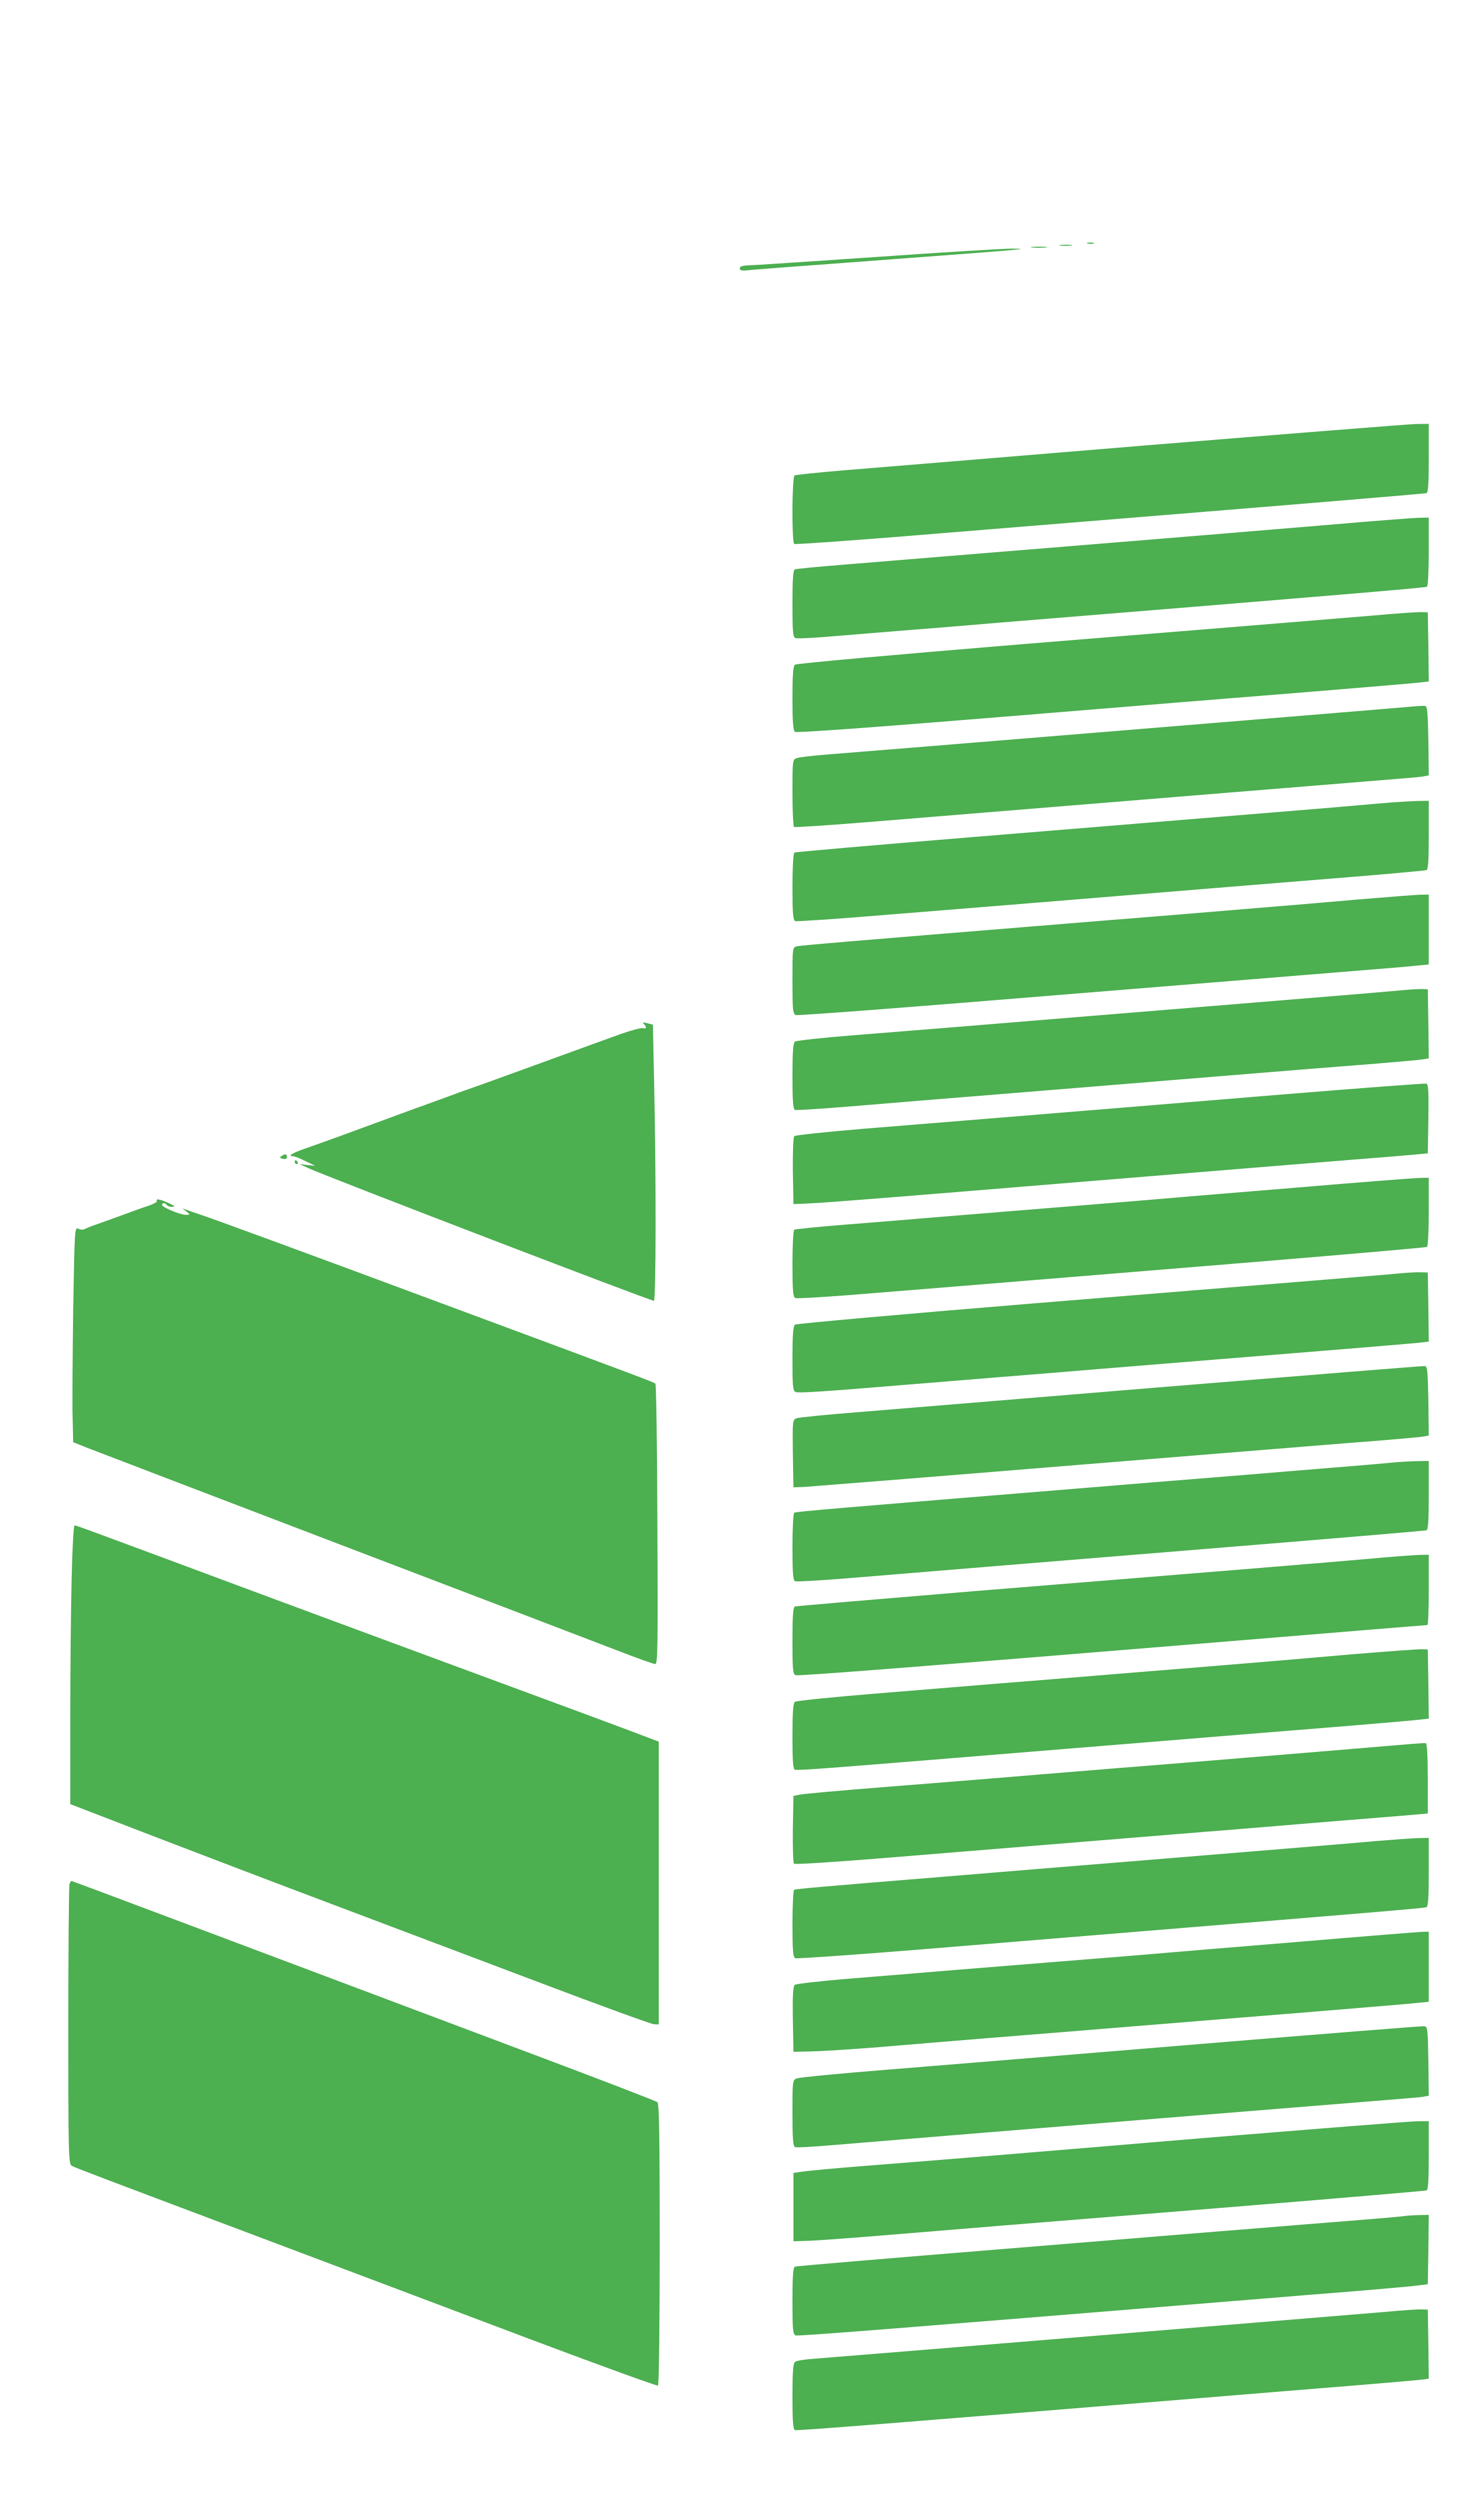 <?xml version="1.0" standalone="no"?>
<!DOCTYPE svg PUBLIC "-//W3C//DTD SVG 20010904//EN"
 "http://www.w3.org/TR/2001/REC-SVG-20010904/DTD/svg10.dtd">
<svg version="1.0" xmlns="http://www.w3.org/2000/svg"
 width="748pt" height="1280pt" viewBox="0 0 748 1280"
 preserveAspectRatio="xMidYMid meet">
<g transform="translate(0,1280) scale(0.1,-0.1)"
fill="#4caf50" stroke="none">
<path d="M5573 11553 c9 -2 23 -2 30 0 6 3 -1 5 -18 5 -16 0 -22 -2 -12 -5z"/>
<path d="M5433 11543 c15 -2 39 -2 55 0 15 2 2 4 -28 4 -30 0 -43 -2 -27 -4z"/>
<path d="M5287 11533 c18 -2 50 -2 70 0 21 2 7 4 -32 4 -38 0 -55 -2 -38 -4z"/>
<path d="M4485 11484 c-341 -23 -637 -43 -657 -43 -26 -1 -38 -6 -38 -15 0
-10 10 -13 38 -10 20 2 98 8 172 14 74 5 376 28 670 50 591 44 618 47 510 47
-41 0 -354 -19 -695 -43z"/>
<path d="M5875 10520 c-720 -60 -1419 -117 -1552 -128 -132 -11 -246 -23 -252
-26 -14 -9 -15 -342 -2 -351 5 -3 229 13 498 34 268 22 992 81 1608 131 616
50 1126 93 1133 95 9 3 12 48 12 180 l0 175 -67 -1 c-38 -1 -657 -50 -1378
-109z"/>
<path d="M6820 10114 c-385 -32 -815 -68 -1445 -119 -335 -27 -647 -53 -1040
-85 -137 -11 -256 -22 -262 -25 -10 -3 -13 -48 -13 -175 0 -144 2 -172 15
-177 9 -3 77 0 153 6 75 6 245 20 377 31 132 10 353 28 490 40 1784 145 2208
181 2216 186 5 3 9 84 9 180 l0 174 -52 -1 c-29 -1 -231 -16 -448 -35z"/>
<path d="M7040 9649 c-267 -22 -422 -35 -1825 -149 -621 -51 -1136 -97 -1142
-103 -10 -7 -13 -54 -13 -172 0 -118 3 -165 13 -172 8 -6 391 22 1077 78 586
48 1295 106 1575 128 281 23 529 44 553 47 l42 5 -2 177 -3 177 -30 1 c-16 1
-127 -6 -245 -17z"/>
<path d="M7195 9179 c-113 -10 -2749 -226 -2945 -241 -80 -6 -155 -15 -167
-19 -23 -8 -23 -11 -23 -178 0 -93 4 -172 8 -175 5 -3 198 10 428 29 909 74
2643 216 2709 221 39 3 80 7 93 10 l22 4 -2 178 c-3 148 -5 177 -18 178 -8 1
-55 -2 -105 -7z"/>
<path d="M7050 8685 c-80 -7 -260 -23 -400 -34 -506 -42 -760 -62 -1658 -136
-502 -41 -917 -77 -922 -80 -6 -4 -10 -79 -10 -176 0 -135 3 -171 14 -175 7
-3 211 11 452 31 242 19 603 49 804 65 668 55 1038 85 1715 140 138 12 256 23
263 25 9 3 12 48 12 180 l0 175 -62 -1 c-35 -1 -128 -7 -208 -14z"/>
<path d="M6960 8195 c-146 -13 -380 -33 -520 -44 -140 -12 -363 -30 -495 -41
-132 -10 -355 -29 -495 -40 -1142 -93 -1348 -110 -1367 -115 -23 -5 -23 -7
-23 -176 0 -149 2 -170 17 -176 9 -4 611 42 1337 102 727 59 1425 116 1551
126 127 10 258 21 293 25 l62 6 0 179 0 179 -47 -1 c-27 -1 -167 -12 -313 -24z"/>
<path d="M7170 7729 c-91 -9 -403 -34 -1195 -99 -514 -42 -831 -68 -1100 -90
-126 -10 -356 -29 -510 -41 -154 -12 -286 -27 -292 -32 -10 -7 -13 -55 -13
-177 0 -125 3 -169 13 -173 6 -2 138 6 292 19 275 23 475 39 1090 89 171 14
418 34 550 45 552 45 871 71 1055 85 107 9 210 18 228 21 l32 5 -2 177 -3 177
-25 1 c-14 1 -68 -2 -120 -7z"/>
<path d="M3298 7558 c16 -16 15 -28 -2 -22 -8 3 -59 -10 -113 -29 -91 -33
-153 -55 -438 -159 -236 -86 -331 -120 -355 -128 -14 -4 -63 -23 -110 -40 -47
-17 -96 -35 -110 -40 -14 -5 -63 -22 -110 -40 -164 -60 -196 -72 -305 -112
-60 -22 -145 -52 -187 -67 -71 -24 -98 -41 -65 -41 6 0 35 -11 62 -25 l50 -24
-40 4 -40 5 45 -21 c88 -41 1751 -679 1770 -679 11 0 12 637 1 1129 l-6 285
-29 7 c-22 6 -26 5 -18 -3z"/>
<path d="M6540 7194 c-415 -34 -870 -72 -1010 -83 -440 -36 -743 -61 -1104
-90 -191 -16 -352 -33 -357 -38 -5 -5 -8 -85 -7 -179 l3 -169 70 3 c39 1 234
16 435 32 201 16 505 41 675 55 171 14 418 34 550 45 478 39 865 71 1115 91
140 11 289 23 330 27 l75 7 3 176 c2 136 0 178 -10 181 -7 2 -353 -24 -768
-58z"/>
<path d="M1442 6881 c-10 -6 -9 -10 7 -14 14 -3 21 0 21 9 0 16 -9 18 -28 5z"/>
<path d="M1510 6850 c0 -5 5 -10 11 -10 5 0 7 5 4 10 -3 6 -8 10 -11 10 -2 0
-4 -4 -4 -10z"/>
<path d="M6635 6719 c-319 -26 -692 -57 -830 -69 -579 -47 -762 -62 -985 -80
-129 -11 -349 -29 -489 -40 -140 -11 -258 -23 -262 -26 -5 -3 -9 -82 -9 -175
0 -140 3 -171 15 -175 8 -3 130 4 272 15 302 24 301 24 2097 171 472 39 863
73 867 76 5 3 9 84 9 180 l0 174 -52 -1 c-29 -1 -314 -23 -633 -50z"/>
<path d="M804 6651 c3 -4 -16 -15 -42 -24 -26 -8 -85 -30 -132 -47 -47 -17
-105 -38 -130 -47 -25 -8 -53 -19 -62 -24 -11 -6 -25 -6 -37 0 -18 10 -19 -3
-26 -412 -3 -232 -5 -480 -3 -551 l3 -130 70 -28 c39 -15 624 -239 1300 -497
677 -258 1313 -501 1414 -540 101 -39 190 -71 198 -71 13 0 14 91 11 714 -1
393 -6 717 -10 721 -7 8 -12 10 -1063 400 -740 275 -1171 433 -1265 465 -30
10 -64 22 -75 26 l-20 7 20 -16 c20 -16 20 -16 -3 -17 -28 0 -122 39 -122 51
0 12 17 11 25 -1 3 -5 16 -10 28 -9 17 0 12 5 -18 19 -44 20 -69 25 -61 11z"/>
<path d="M7155 6279 c-108 -10 -211 -18 -1820 -149 -687 -56 -1256 -107 -1262
-112 -10 -8 -13 -55 -13 -175 0 -143 2 -164 16 -170 17 -6 132 1 564 37 129
10 350 29 490 40 140 11 361 29 490 40 504 41 761 62 1170 95 234 19 449 37
478 40 l52 6 -2 177 -3 177 -35 1 c-19 1 -75 -2 -125 -7z"/>
<path d="M5975 5700 c-720 -60 -1436 -118 -1590 -131 -154 -12 -290 -26 -303
-30 -22 -9 -22 -10 -20 -181 l3 -173 55 2 c30 2 663 52 1405 113 743 60 1440
117 1550 125 110 9 210 18 223 21 l22 4 -2 178 c-3 148 -5 177 -18 178 -8 1
-604 -47 -1325 -106z"/>
<path d="M7105 5309 c-44 -4 -195 -17 -335 -28 -140 -12 -392 -32 -560 -46
-168 -13 -444 -36 -615 -50 -1311 -107 -1516 -124 -1526 -130 -5 -4 -9 -81 -9
-176 0 -137 3 -171 14 -175 8 -3 126 4 263 15 374 31 1119 92 2088 171 479 39
876 73 883 75 9 3 12 48 12 180 l0 175 -67 -1 c-38 -1 -104 -5 -148 -10z"/>
<path d="M367 4713 c-4 -153 -7 -474 -7 -714 l0 -436 423 -163 c232 -89 643
-246 912 -347 270 -102 747 -282 1060 -400 314 -119 581 -216 595 -217 l25 -1
0 724 0 724 -140 53 c-77 29 -336 125 -575 213 -239 88 -788 291 -1220 451
-1035 385 -1049 390 -1058 390 -5 0 -12 -125 -15 -277z"/>
<path d="M7080 4825 c-80 -7 -260 -23 -400 -34 -140 -12 -365 -30 -500 -41
-135 -11 -661 -54 -1170 -95 -509 -42 -931 -78 -937 -80 -10 -3 -13 -48 -13
-175 0 -148 2 -171 16 -177 14 -5 679 47 2139 167 716 59 1092 90 1098 90 4 0
7 81 7 180 l0 180 -47 -1 c-27 -1 -113 -7 -193 -14z"/>
<path d="M6925 4330 c-332 -29 -520 -45 -1200 -100 -203 -17 -476 -39 -605
-49 -129 -11 -415 -34 -635 -52 -220 -18 -406 -37 -412 -42 -10 -7 -13 -55
-13 -178 0 -128 3 -169 13 -170 31 -4 190 9 1437 111 525 43 1058 86 1415 115
171 14 329 28 353 31 l42 5 -2 177 -3 177 -30 1 c-16 1 -178 -11 -360 -26z"/>
<path d="M7085 3859 c-202 -17 -354 -30 -1015 -84 -168 -13 -496 -40 -730 -59
-234 -20 -600 -49 -815 -66 -214 -17 -406 -34 -425 -38 l-35 -7 -3 -169 c-1
-93 1 -173 6 -178 5 -5 229 10 498 32 488 40 743 61 1224 100 140 11 363 30
495 40 132 11 355 29 495 41 140 11 318 26 395 32 l140 12 0 179 c0 112 -4
180 -10 181 -5 2 -104 -6 -220 -16z"/>
<path d="M7050 3374 c-145 -13 -461 -39 -1195 -99 -170 -14 -419 -34 -552 -45
-134 -11 -352 -29 -485 -40 -605 -49 -742 -61 -750 -66 -4 -3 -8 -82 -8 -175
0 -140 3 -171 15 -175 8 -3 297 17 642 45 998 82 1084 89 1353 111 1009 82
1226 101 1238 105 9 3 12 49 12 180 l0 175 -57 -1 c-32 -1 -128 -8 -213 -15z"/>
<path d="M356 3154 c-3 -9 -6 -335 -6 -724 0 -665 1 -710 18 -719 20 -11 145
-58 1057 -401 369 -139 955 -360 1303 -491 349 -131 638 -236 643 -233 5 3 9
306 9 723 0 563 -3 721 -12 728 -7 6 -285 113 -618 238 -1585 596 -2381 895
-2384 895 -2 0 -7 -7 -10 -16z"/>
<path d="M6665 2859 c-319 -26 -692 -57 -830 -69 -659 -53 -766 -62 -990 -80
-132 -11 -357 -30 -500 -41 -143 -12 -266 -26 -273 -31 -9 -8 -12 -52 -10
-177 l3 -166 95 2 c52 1 208 11 345 22 138 12 387 32 555 46 168 13 496 40
730 59 234 19 650 53 925 75 275 23 524 43 553 47 l52 5 0 180 0 179 -37 -1
c-21 -1 -299 -23 -618 -50z"/>
<path d="M6150 2335 c-619 -51 -1332 -110 -1585 -130 -253 -20 -470 -41 -482
-46 -23 -8 -23 -12 -23 -178 0 -131 3 -170 13 -174 8 -3 87 1 178 9 370 31
2880 235 2949 240 41 3 85 7 98 10 l22 4 -2 178 c-3 169 -4 177 -23 178 -11 1
-526 -40 -1145 -91z"/>
<path d="M6185 1855 c-1098 -92 -1383 -115 -1765 -145 -140 -11 -277 -24 -305
-28 l-50 -7 0 -175 0 -175 65 2 c36 0 180 11 320 22 518 43 768 63 1795 146
578 47 1056 88 1063 90 9 3 12 48 12 180 l0 175 -67 -1 c-38 -1 -518 -39
-1068 -84z"/>
<path d="M7195 1454 c-11 -2 -135 -13 -275 -24 -140 -11 -363 -29 -495 -40
-132 -10 -712 -58 -1290 -105 -577 -47 -1056 -87 -1062 -90 -10 -3 -13 -48
-13 -175 0 -146 2 -171 16 -177 13 -5 453 30 2379 187 132 11 355 29 495 40
140 12 280 24 310 28 l55 7 3 178 2 177 -52 -1 c-29 -1 -62 -3 -73 -5z"/>
<path d="M7105 964 c-152 -13 -2793 -230 -2940 -241 -44 -3 -86 -10 -92 -16
-10 -7 -13 -55 -13 -177 0 -125 3 -169 13 -172 10 -4 499 35 2162 171 204 17
512 42 685 56 173 14 334 28 358 31 l42 5 -2 177 -3 177 -30 1 c-16 1 -97 -4
-180 -12z"/>
</g>
</svg>
